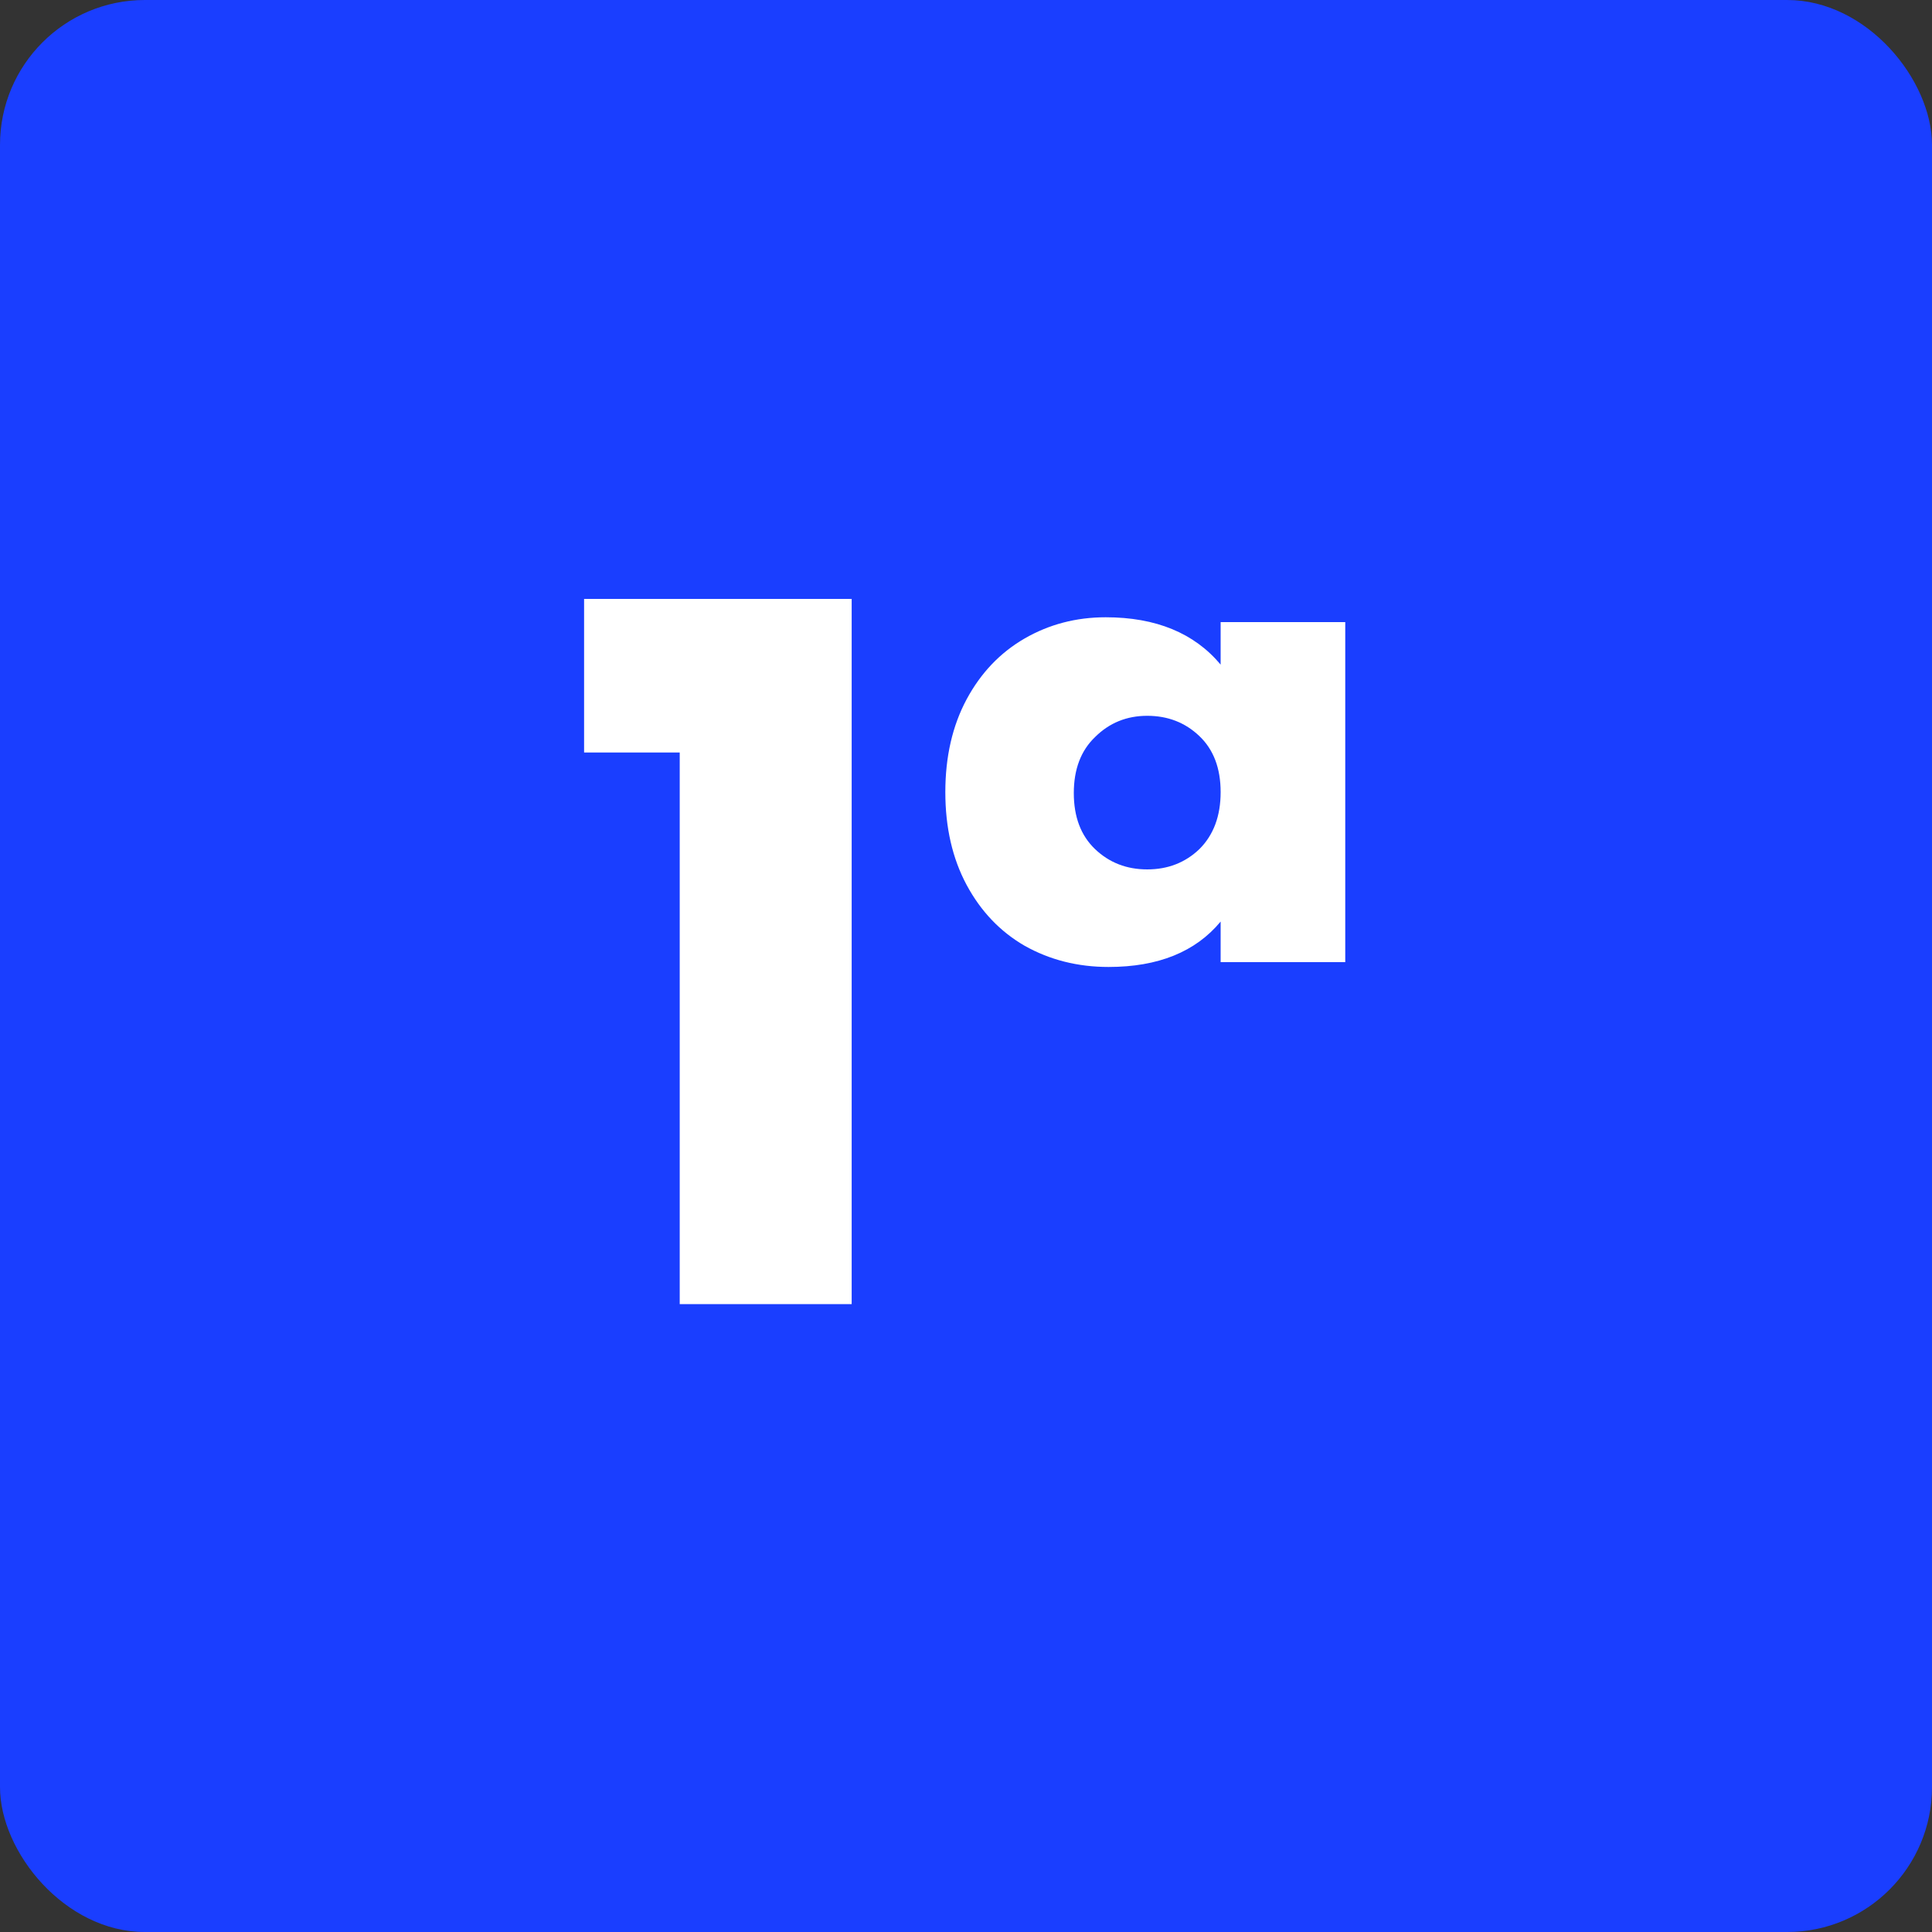 <?xml version="1.0" encoding="UTF-8"?>
<svg xmlns="http://www.w3.org/2000/svg" width="40" height="40" viewBox="0 0 40 40" fill="none">
  <rect x="0" y="0" width="40" height="40" fill="#333333" stroke="none"/>
  <rect width="40" height="40" rx="3" fill="#1A3EFF"></rect>
  <path d="M12.093 15.58V12.4H17.633V27H14.073V15.58H12.093ZM19.572 16.4C19.572 15.667 19.719 15.027 20.012 14.48C20.306 13.933 20.706 13.513 21.212 13.22C21.719 12.927 22.279 12.78 22.892 12.78C23.932 12.78 24.726 13.107 25.272 13.76V12.88H27.852V19.92H25.272V19.08C24.752 19.707 23.979 20.02 22.952 20.02C22.312 20.02 21.732 19.873 21.212 19.58C20.706 19.287 20.306 18.867 20.012 18.32C19.719 17.773 19.572 17.133 19.572 16.4ZM22.232 16.42C22.232 16.913 22.379 17.3 22.672 17.58C22.966 17.86 23.326 18 23.752 18C24.179 18 24.539 17.86 24.832 17.58C25.126 17.287 25.272 16.893 25.272 16.4C25.272 15.907 25.126 15.52 24.832 15.24C24.539 14.96 24.179 14.82 23.752 14.82C23.326 14.82 22.966 14.967 22.672 15.26C22.379 15.54 22.232 15.927 22.232 16.42Z" fill="white"></path>
</svg>

